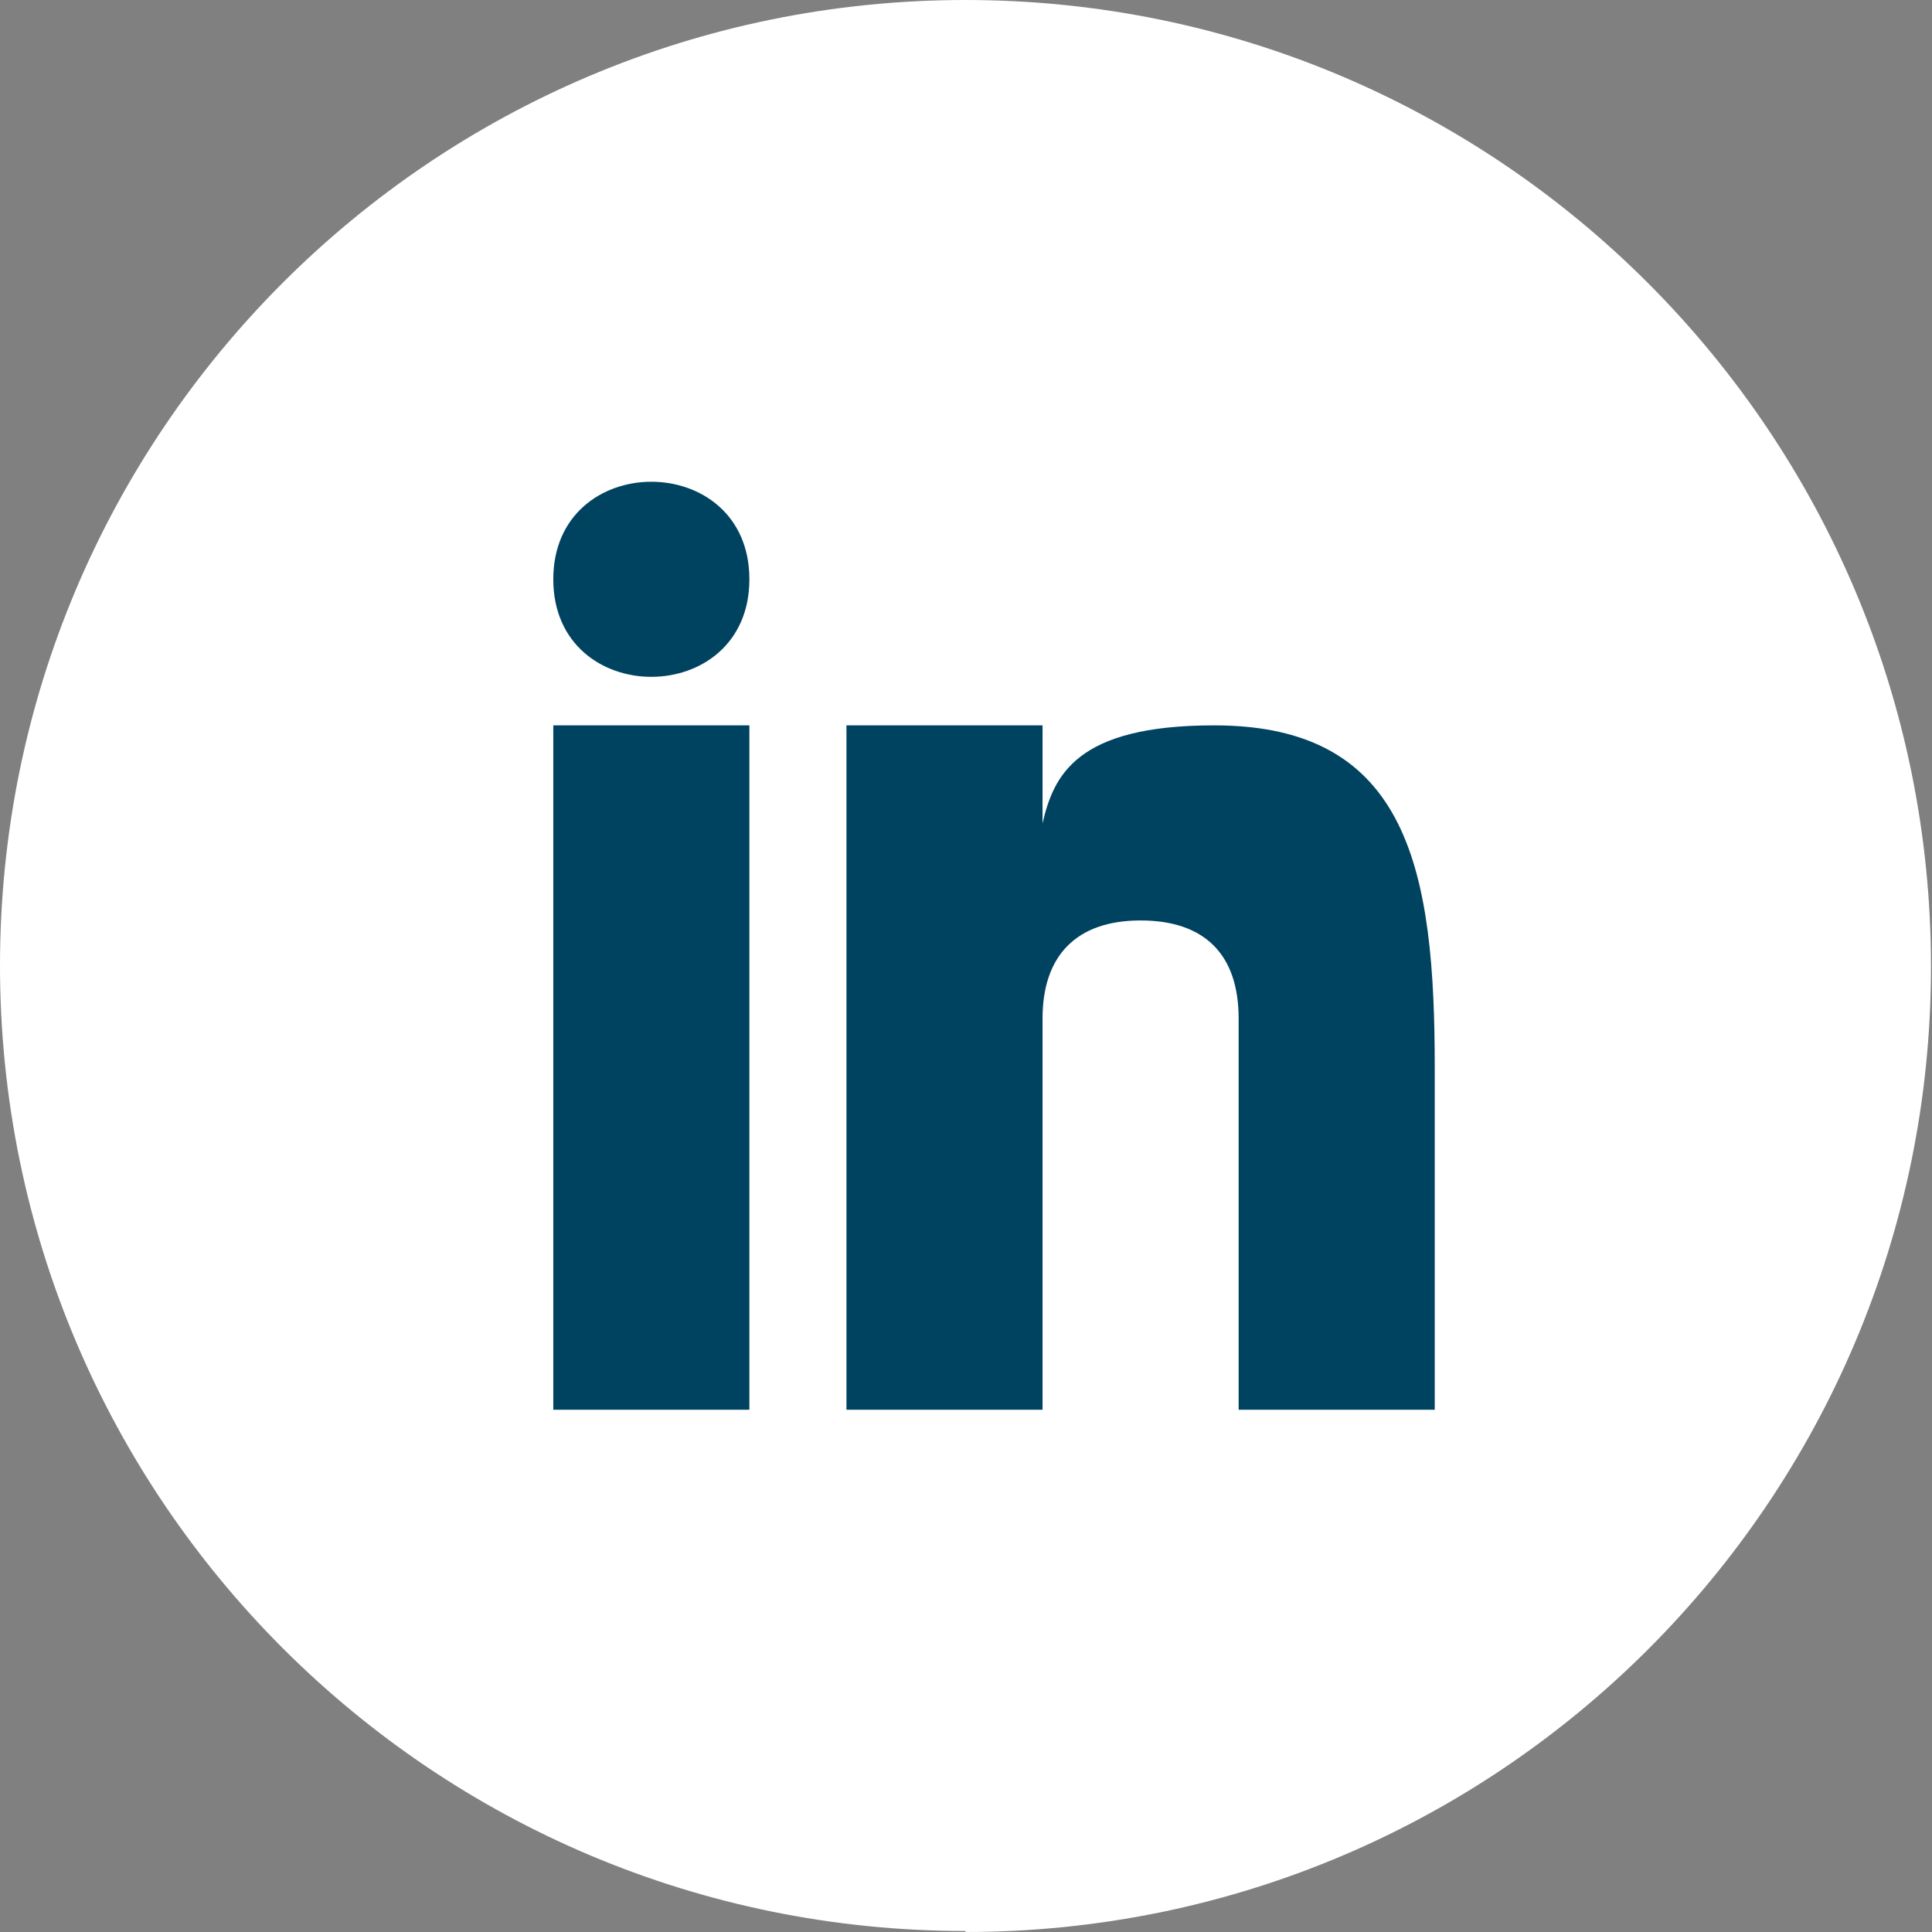 <svg width="42" height="42" viewBox="0 0 42 42" fill="none" xmlns="http://www.w3.org/2000/svg">
<rect x="0" y="0" width="42" height="42" fill="#808080" stroke="none"/>
<g clip-path="url(#clip0_174_69)">
<path d="M20.989 42C32.582 42 41.978 32.604 41.978 21.011C41.978 9.418 32.582 0 20.989 0C9.396 0 0 9.396 0 20.989C0 32.582 9.396 41.978 20.989 41.978" fill="white"/>
<path d="M12.028 15.769H16.291V30.646H12.028V15.769ZM26.383 15.769C23.403 15.769 22.903 16.856 22.664 17.9V15.769H18.401V30.646H22.664V22.141C22.664 20.771 23.403 20.01 24.795 20.01C26.187 20.01 26.927 20.749 26.927 22.141V30.646H31.19V23.207C31.19 18.966 30.646 15.769 26.405 15.769" fill="#004361"/>
<path d="M16.291 12.593C16.291 15.421 12.028 15.421 12.028 12.593C12.028 9.766 16.291 9.766 16.291 12.593Z" fill="#004361"/>
</g>
<defs>
<clipPath id="clip0_174_69">
<rect width="42" height="42" fill="white"/>
</clipPath>
</defs>
</svg>
